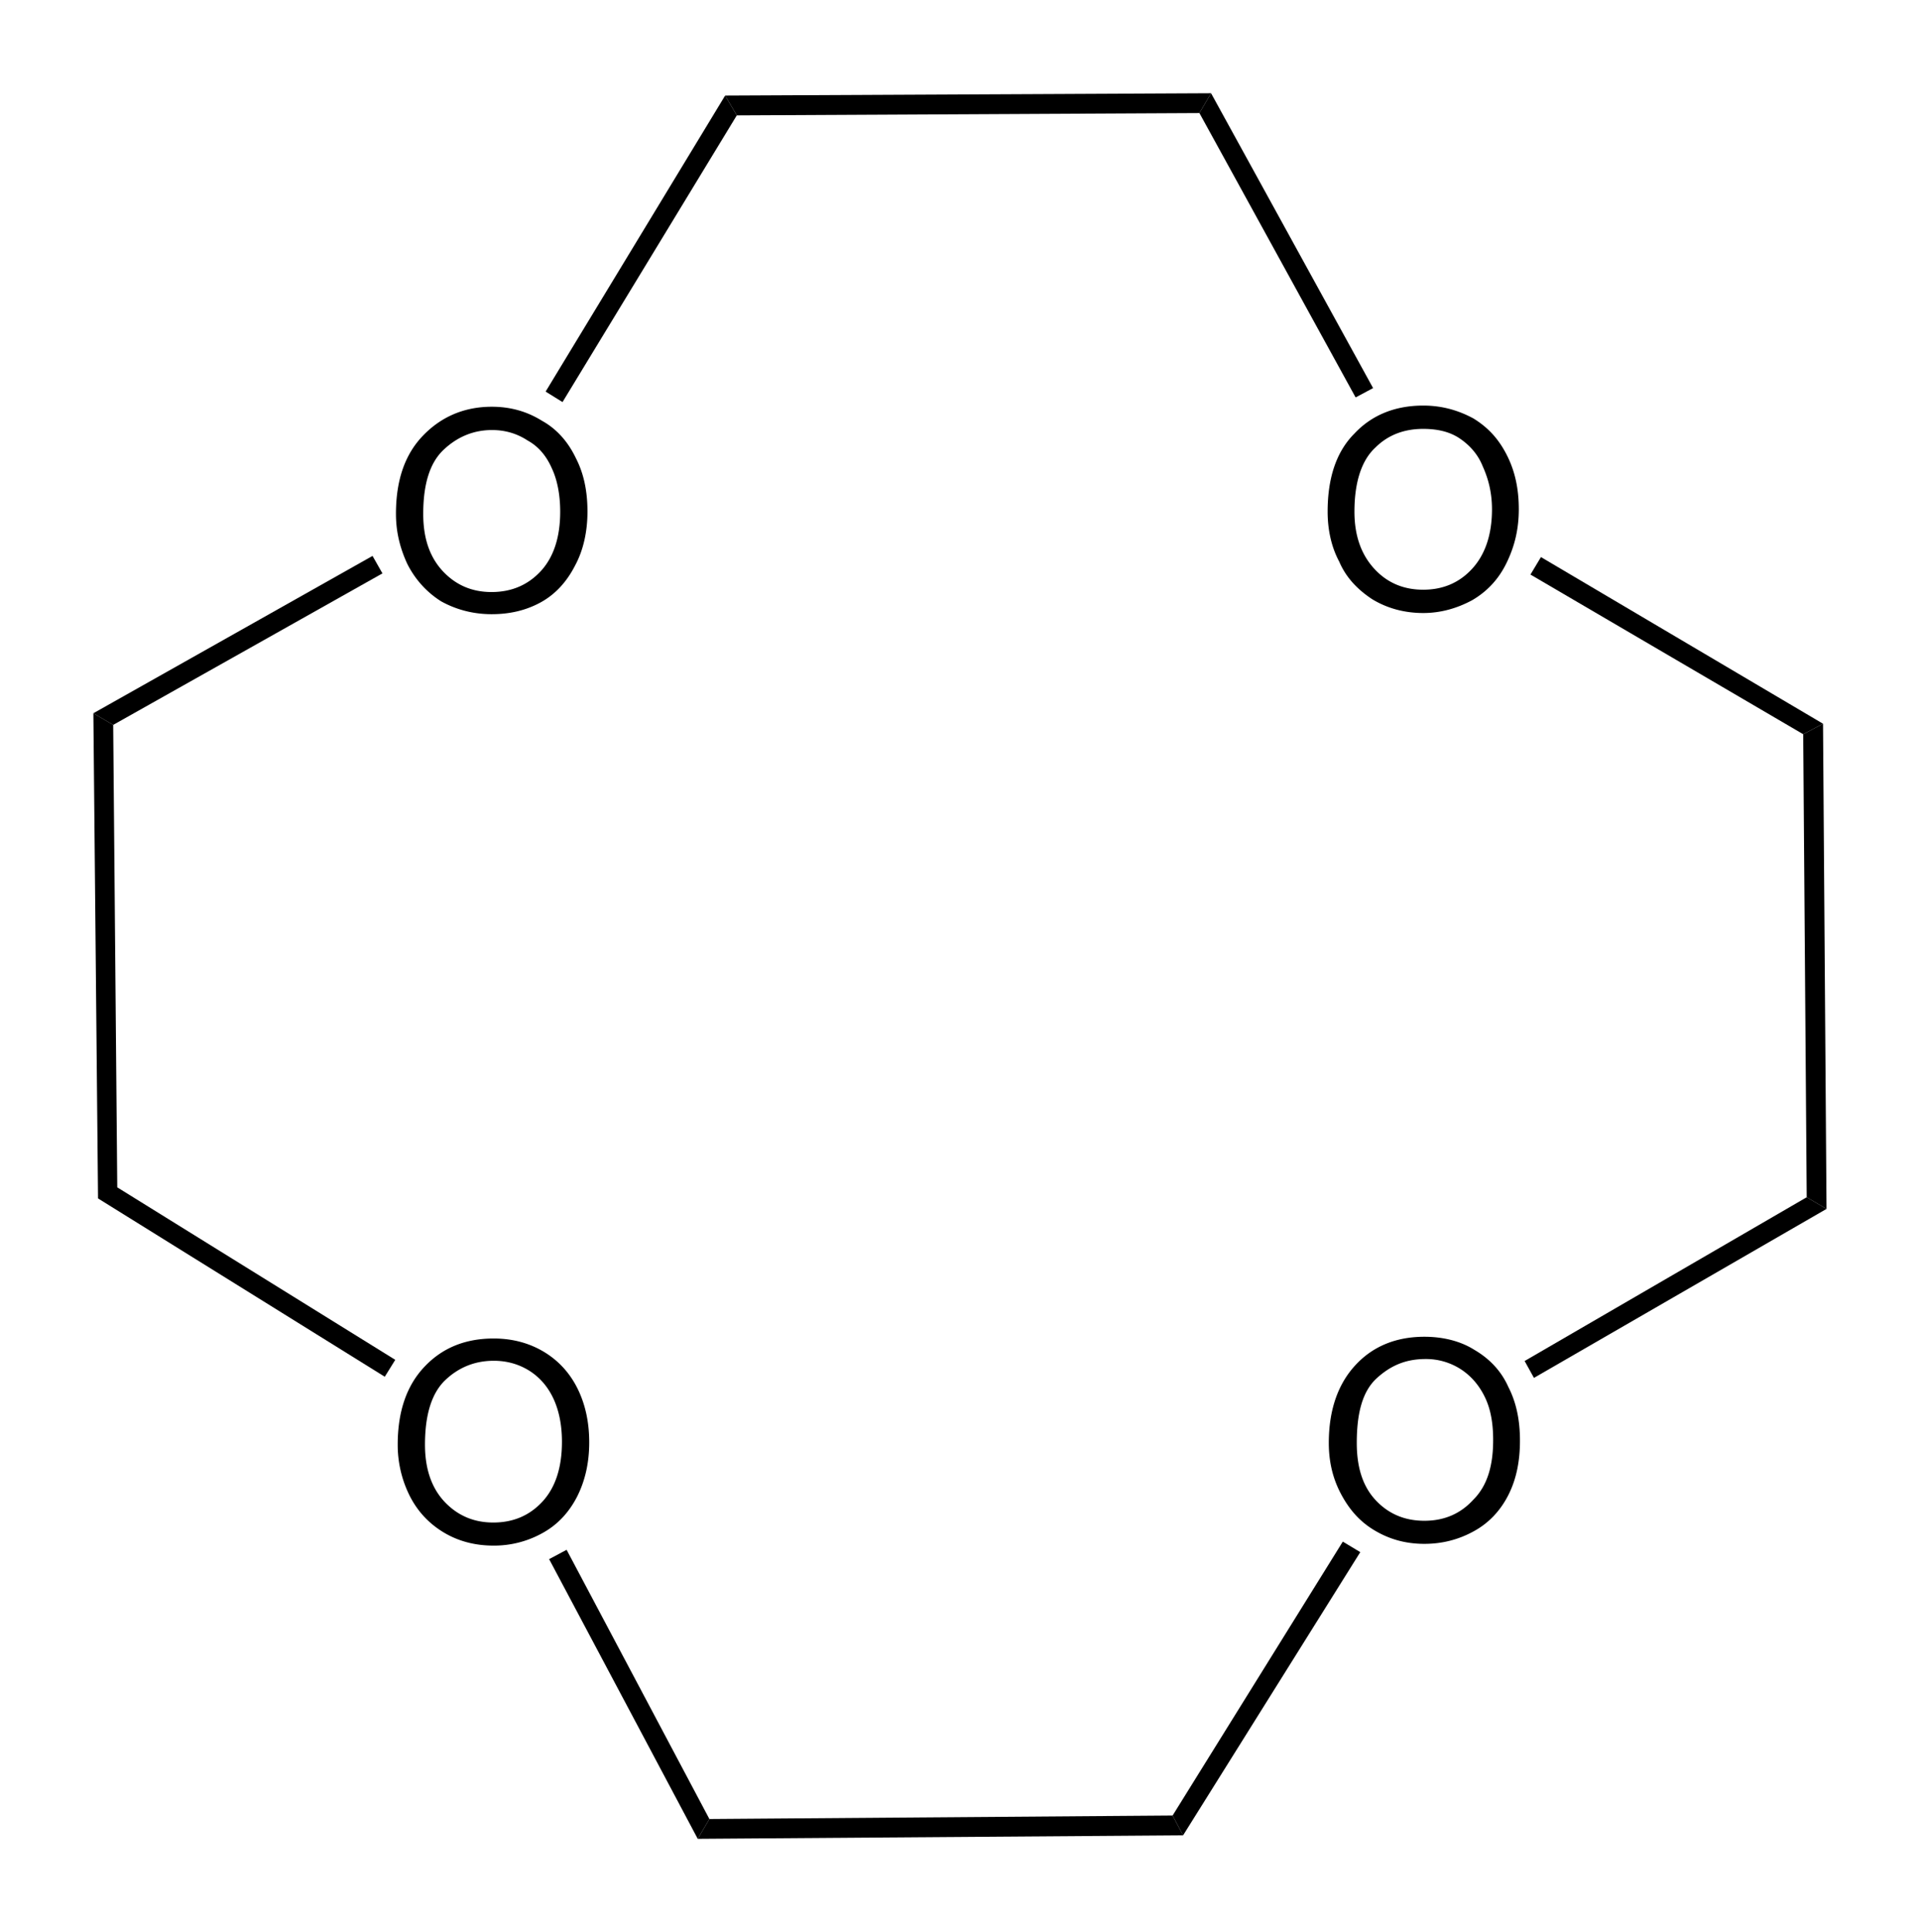 <svg xmlns="http://www.w3.org/2000/svg" xml:space="preserve" viewBox="0 0 205.9 207.2"><g><path d="M42.65 154.95c0-3.563.963-6.35 2.875-8.363 1.913-2.025 4.375-3.025 7.413-3.025 1.975 0 3.762.463 5.362 1.413 1.588.95 2.8 2.275 3.638 3.962.837 1.7 1.25 3.613 1.25 5.763 0 2.187-.438 4.125-1.313 5.85-.887 1.712-2.125 3.025-3.737 3.9a10.633 10.633 0 0 1-5.213 1.325c-2.025 0-3.837-.488-5.425-1.463s-2.8-2.312-3.625-4a12.212 12.212 0 0 1-1.225-5.362zm2.925 0c0 2.587.7 4.625 2.087 6.112 1.4 1.488 3.138 2.238 5.238 2.238 2.138 0 3.9-.75 5.288-2.263 1.375-1.5 2.075-3.637 2.075-6.4 0-1.75-.3-3.274-.888-4.574-.6-1.3-1.462-2.313-2.6-3.038-1.137-.712-2.412-1.075-3.825-1.075-2.013 0-3.75.7-5.2 2.075-1.45 1.388-2.175 3.688-2.175 6.925zM142.5 154.762c0-3.562 1-6.35 2.875-8.362 1.875-2.025 4.375-3.025 7.375-3.025 2 0 3.875.462 5.375 1.412 1.625.95 2.875 2.275 3.625 3.963.875 1.7 1.25 3.612 1.25 5.762 0 2.188-.375 4.125-1.25 5.85-.875 1.713-2.125 3.025-3.75 3.9-1.625.888-3.375 1.325-5.25 1.325-2 0-3.75-.487-5.375-1.462s-2.75-2.313-3.625-4-1.25-3.475-1.25-5.363zm3 0c0 2.588.625 4.625 2 6.113s3.125 2.237 5.25 2.237 3.875-.75 5.25-2.262c1.5-1.5 2.125-3.637 2.125-6.4 0-1.75-.25-3.275-.875-4.575s-1.5-2.312-2.625-3.037a6.87 6.87 0 0 0-3.75-1.075c-2.125 0-3.75.7-5.25 2.075-1.5 1.387-2.125 3.687-2.125 6.925zM142.375 54.875c0-3.5.875-6.375 2.875-8.375 1.875-2 4.375-3 7.375-3 2 0 3.75.5 5.375 1.375 1.625 1 2.75 2.25 3.625 4s1.25 3.625 1.25 5.75c0 2.25-.5 4.125-1.375 5.875s-2.125 3-3.625 3.875c-1.625.875-3.375 1.375-5.25 1.375-2 0-3.875-.5-5.5-1.5-1.5-1-2.75-2.25-3.5-4-.875-1.625-1.25-3.5-1.25-5.375zm2.875 0c0 2.625.75 4.625 2.125 6.125s3.125 2.25 5.25 2.25 3.875-.75 5.25-2.25S160 57.375 160 54.625c0-1.75-.375-3.25-1-4.625-.5-1.25-1.375-2.25-2.5-3s-2.5-1-3.875-1c-2 0-3.75.625-5.125 2-1.5 1.375-2.25 3.75-2.25 6.875zM42.462 55.125c0-3.625.963-6.375 2.875-8.375s4.375-3.125 7.413-3.125c1.975 0 3.762.5 5.362 1.5 1.588.875 2.8 2.25 3.638 4 .838 1.625 1.25 3.5 1.25 5.75 0 2.125-.438 4.125-1.313 5.75-.887 1.75-2.124 3.125-3.737 4s-3.35 1.25-5.225 1.25c-2.013 0-3.825-.5-5.412-1.375-1.588-1-2.8-2.375-3.626-4-.812-1.75-1.224-3.5-1.224-5.375zm2.925 0c0 2.625.7 4.625 2.088 6.125 1.4 1.5 3.137 2.25 5.237 2.25 2.138 0 3.9-.75 5.288-2.25 1.375-1.5 2.075-3.625 2.075-6.375 0-1.75-.3-3.375-.888-4.625-.6-1.375-1.462-2.375-2.6-3-1.137-.75-2.412-1.125-3.825-1.125-2.012 0-3.75.75-5.2 2.125s-2.175 3.625-2.175 6.875z"/></g><path d="m193.375 78.75 2.125-1.125.375 52.038-2.125-1.25"/><path d="m195.5 77.625-2.125 1.125-29.25-17.125 1.125-1.875M193.75 128.412l2.125 1.25-31.375 18.125-1-1.812M79.013 12.375l-1.25-2.125 52.112-.25-1.25 2.125"/><path d="m128.625 12.125 1.25-2.125 17.375 31.625-1.875 1M77.763 10.25l1.25 2.125-18.688 30.75L58.512 42M12.575 127.35l-2.062 1.188-.5-52.038 2.125 1.25M10.513 128.538l2.062-1.188 29.813 18.5-1.125 1.813"/><path d="m12.137 77.75-2.125-1.25L39.95 59.625l1.063 1.875M125.75 194.725l1.125 2.125-52.05.375 1.25-2.125"/><path d="m126.875 196.85-1.125-2.125L144 165.35l1.875 1.125M76.075 195.1l-1.25 2.125-15.938-30 1.876-1"/></svg>